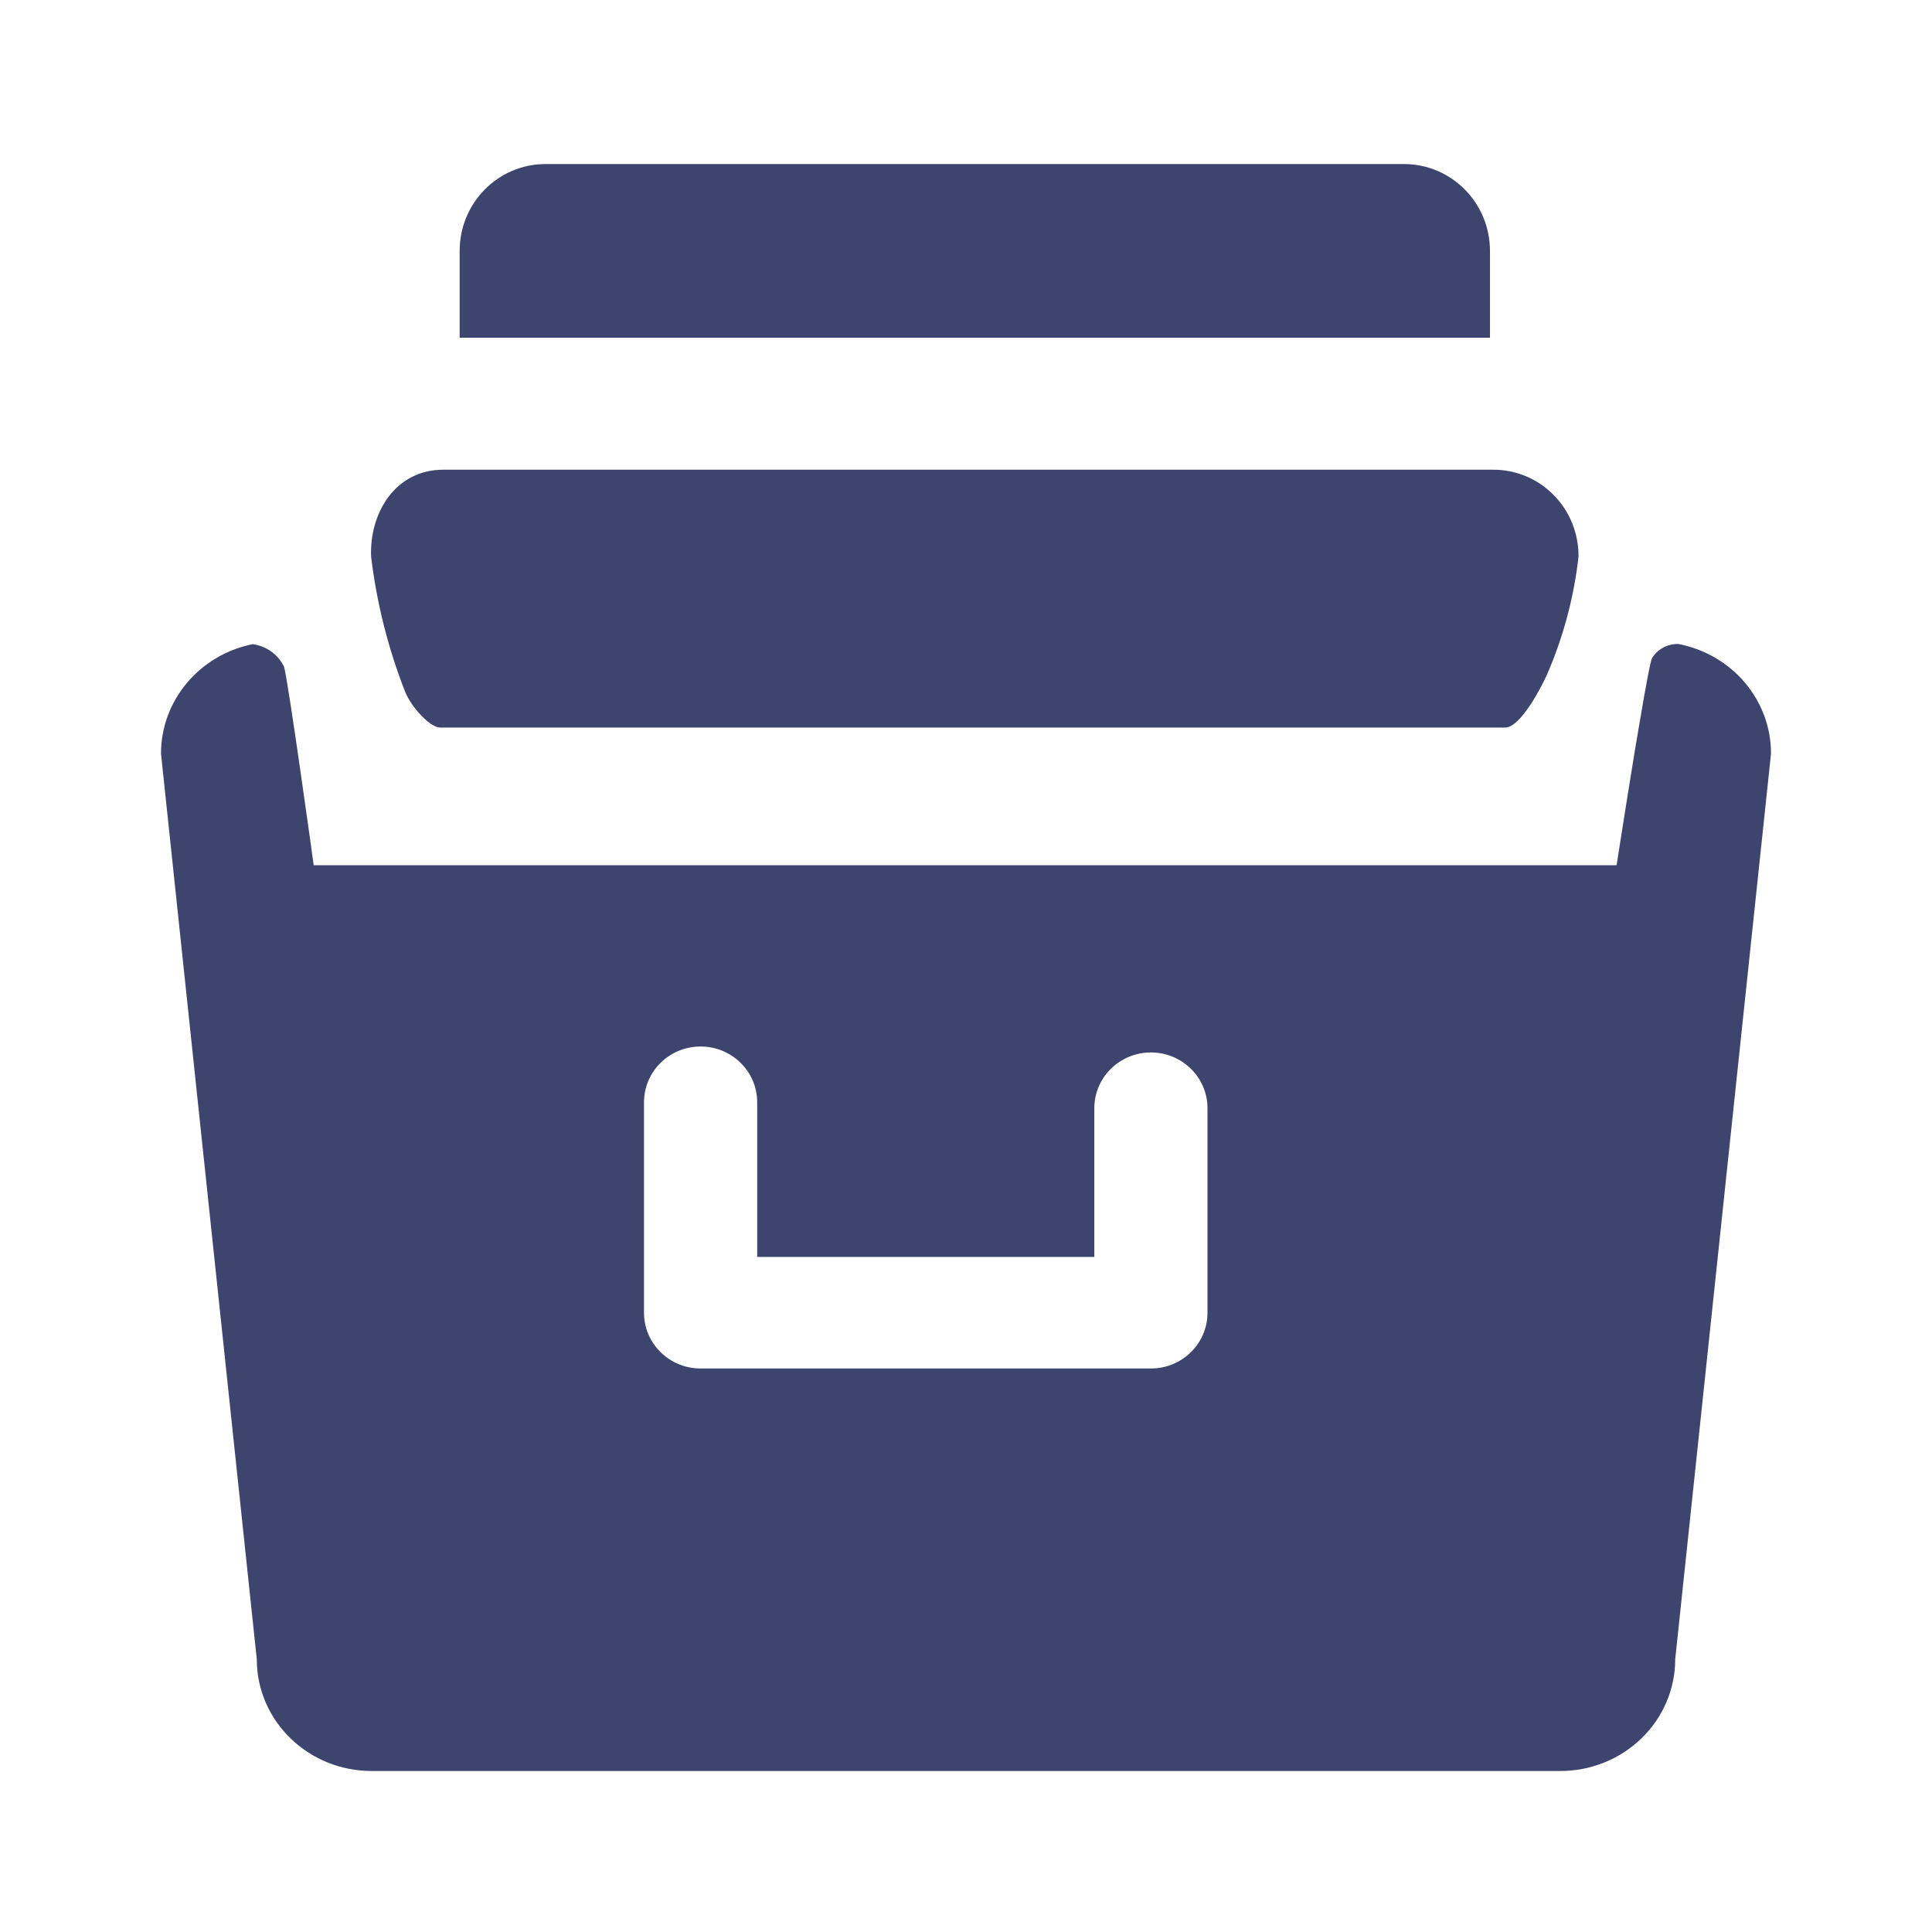 <svg xmlns="http://www.w3.org/2000/svg" width="24" height="24" viewBox="0 0 24 24"><path d="M20.85,8 C21.519,8.129 22.001,8.699 22,9.362 L20.81,20.613 C20.81,20.982 20.659,21.336 20.389,21.596 C20.12,21.857 19.755,22.002 19.375,22 L4.618,22 C3.829,22 3.19,21.379 3.19,20.613 L2,9.362 C2,8.703 2.476,8.135 3.14,8.002 C3.31,8.026 3.456,8.131 3.528,8.282 C3.576,8.423 3.897,10.748 3.897,10.748 L20.082,10.748 C20.082,10.748 20.198,10.001 20.311,9.311 L20.373,8.946 C20.442,8.537 20.502,8.211 20.522,8.176 C20.59,8.064 20.716,7.996 20.85,8 Z M8.703,13 C8.315,13 8,13.31 8,13.693 L8,16.307 C8,16.69 8.315,17 8.703,17 L14.297,17 C14.685,17 15,16.69 15,16.307 L15,13.767 C15,13.384 14.685,13.074 14.297,13.074 C13.909,13.074 13.594,13.384 13.594,13.767 L13.594,15.614 L9.406,15.614 L9.406,13.693 C9.406,13.31 9.091,13 8.703,13 Z M18.542,5.835 C18.826,5.832 19.099,5.945 19.299,6.148 C19.5,6.351 19.611,6.627 19.609,6.914 C19.552,7.423 19.418,7.921 19.213,8.39 C19.142,8.546 18.888,9.035 18.699,9.038 L5.468,9.038 C5.347,9.038 5.117,8.798 5.032,8.592 C4.821,8.053 4.679,7.489 4.61,6.914 C4.589,6.362 4.918,5.835 5.506,5.835 L18.542,5.835 Z M17.442,2.038 C18.031,2.038 18.509,2.521 18.509,3.117 L18.509,4.195 L5.71,4.195 L5.71,3.117 C5.71,2.521 6.187,2.038 6.776,2.038 L17.442,2.038 Z" fill="#3D446E"/></svg>
